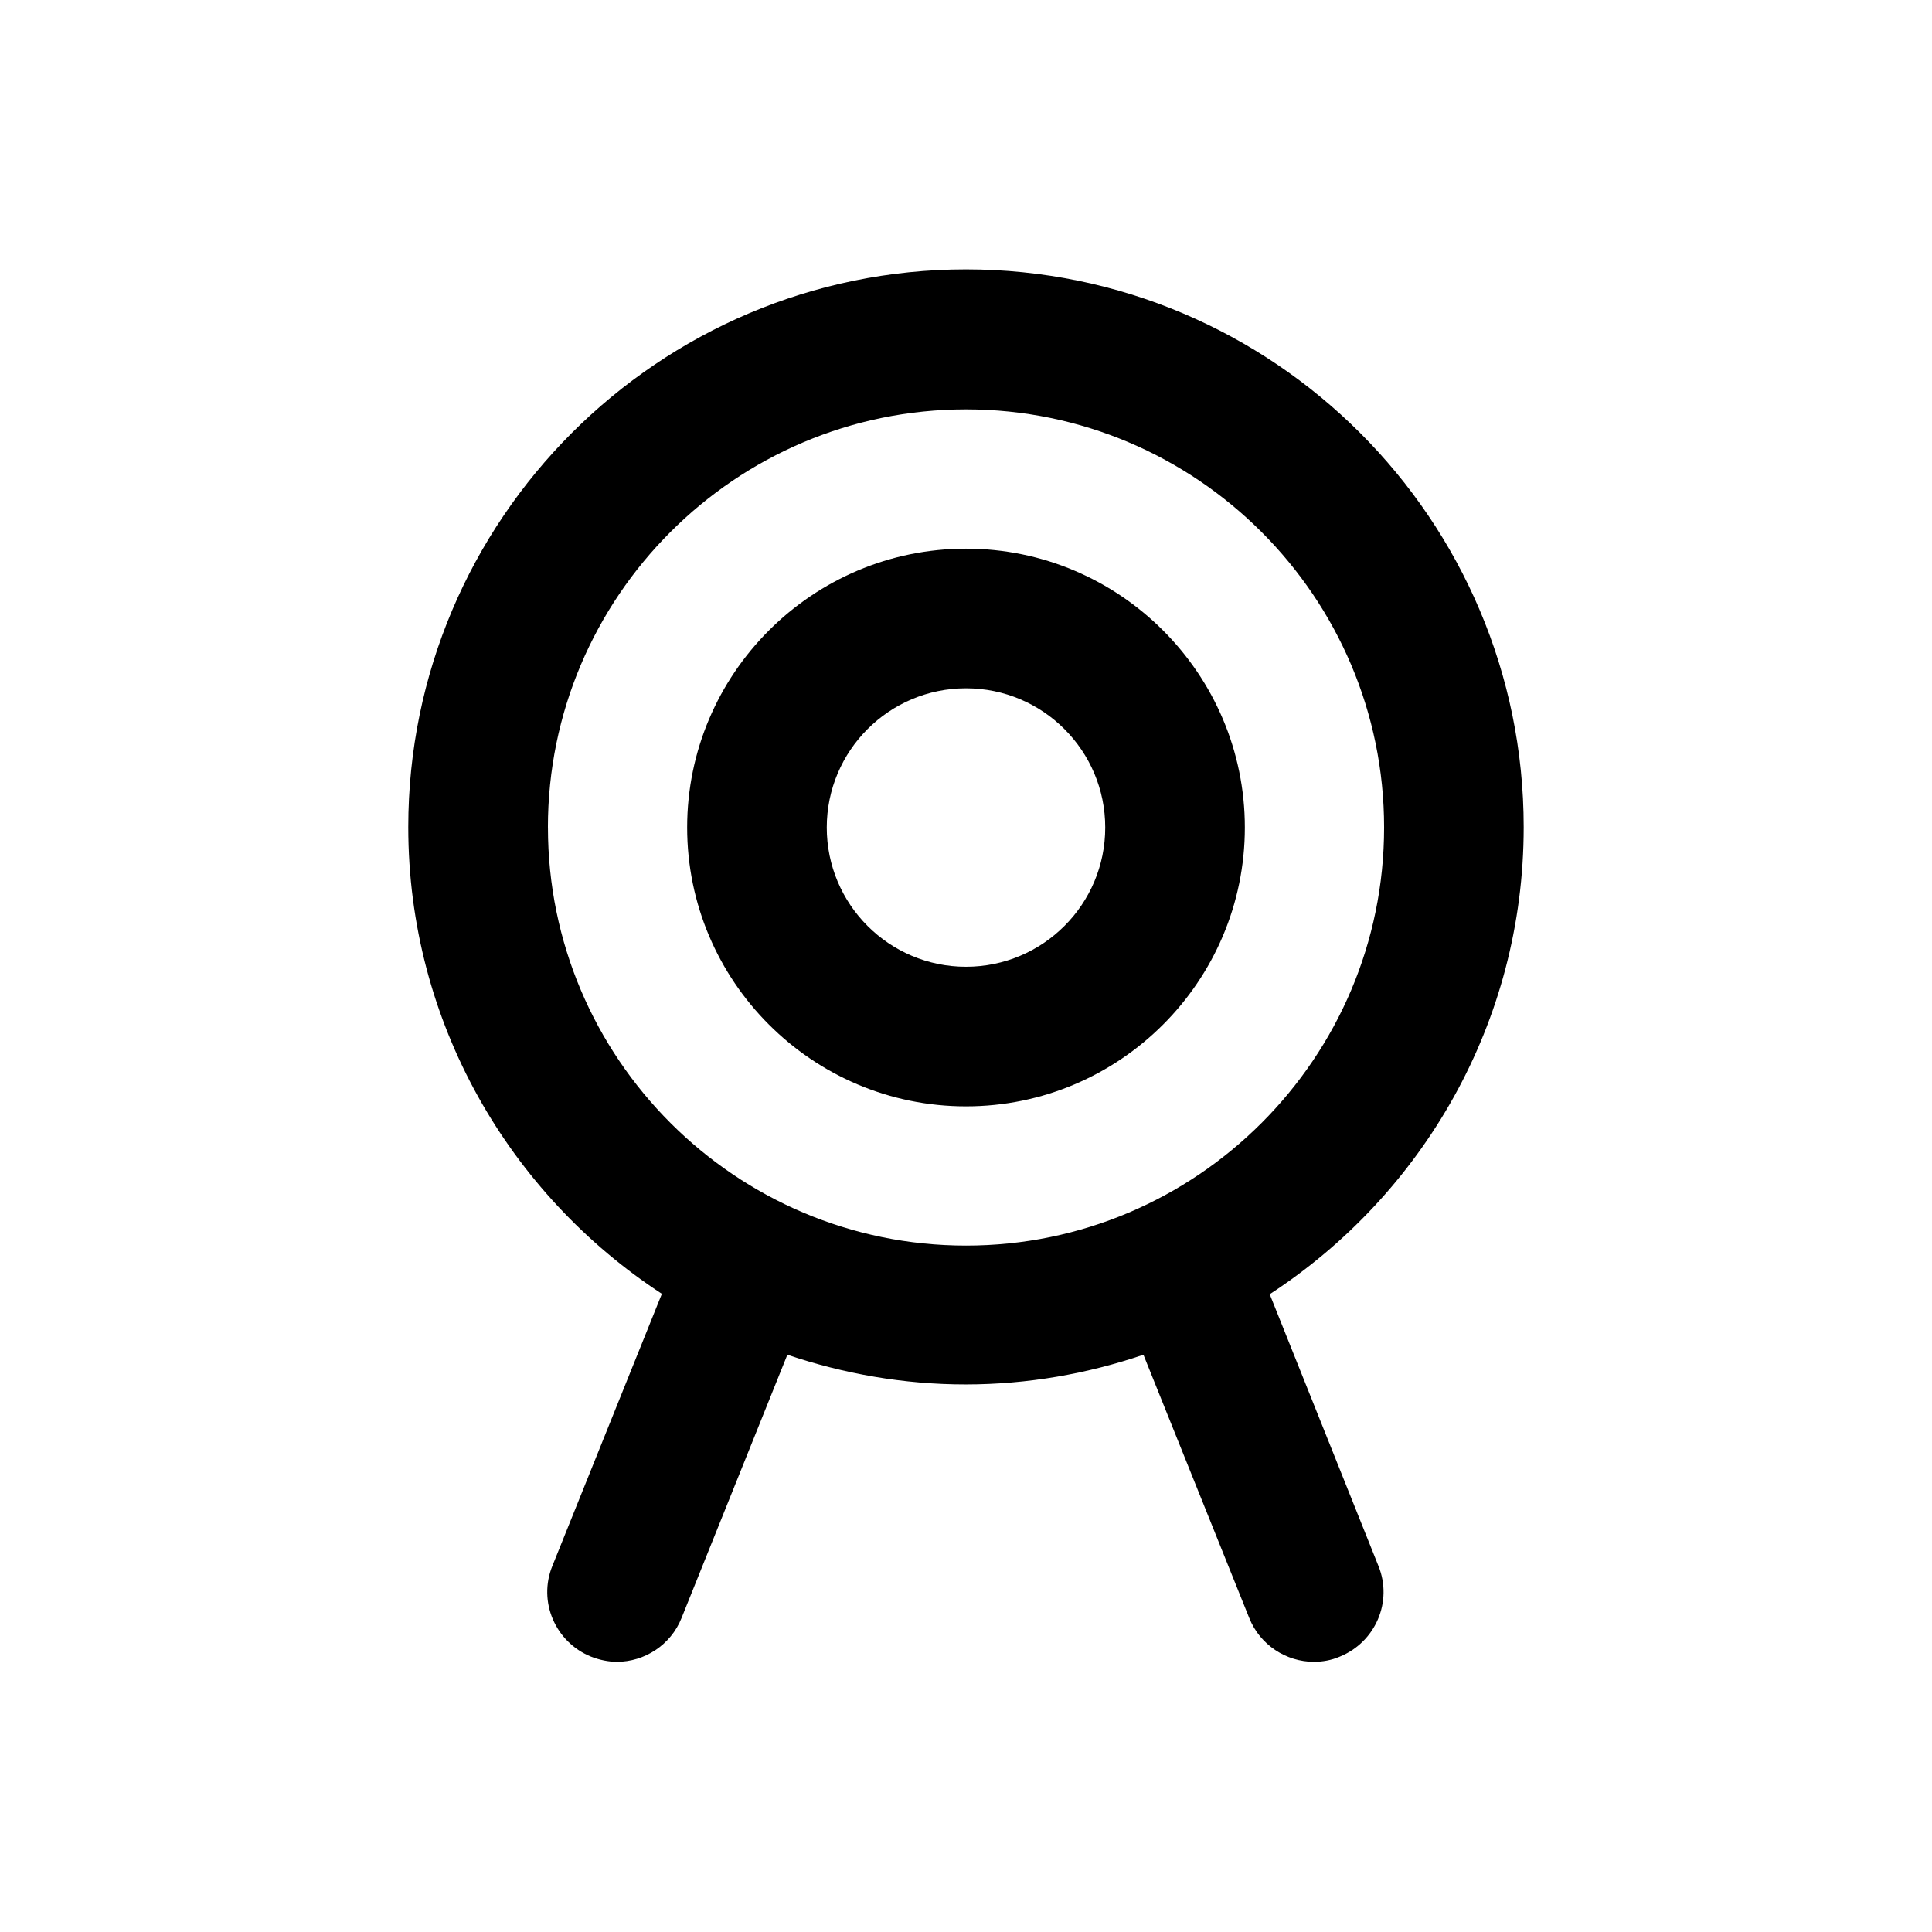 <?xml version="1.0" encoding="UTF-8"?>
<!-- Uploaded to: SVG Find, www.svgrepo.com, Generator: SVG Find Mixer Tools -->
<svg fill="#000000" width="800px" height="800px" version="1.1" viewBox="144 144 512 512" xmlns="http://www.w3.org/2000/svg">
 <g>
  <path d="m400 289.4c-40.738 0-73.898 33.16-73.898 73.898s33.16 73.898 73.898 73.898 73.898-33.16 73.898-73.898-33.164-73.898-73.898-73.898zm0 110.8c-20.367 0-36.898-16.531-36.898-36.898s16.531-36.898 36.898-36.898 36.898 16.531 36.898 36.898-16.531 36.898-36.898 36.898z"/>
  <path d="m480.49 486.98c40.441-26.371 67.305-71.93 67.305-123.79 0-81.477-66.32-147.8-147.8-147.8-81.477 0-147.8 66.32-147.8 147.8 0 51.758 26.863 97.316 67.207 123.69l-29.027 72.129c-3.836 9.445 0.789 20.172 10.234 24.008 2.262 0.887 4.625 1.379 6.887 1.379 7.281 0 14.27-4.43 17.121-11.609l28.043-69.766c14.859 5.019 30.699 7.871 47.23 7.871s32.375-2.856 47.133-7.871l28.043 69.766c2.856 7.184 9.84 11.609 17.121 11.609 2.262 0 4.625-0.395 6.887-1.379 9.445-3.836 14.07-14.562 10.234-24.008zm-191.29-123.69c0-61.105 49.691-110.8 110.8-110.8 61.105 0 110.8 49.691 110.8 110.8 0.004 61.105-49.688 110.8-110.79 110.8-61.109 0-110.8-49.691-110.8-110.8z"/>
 </g>
</svg>